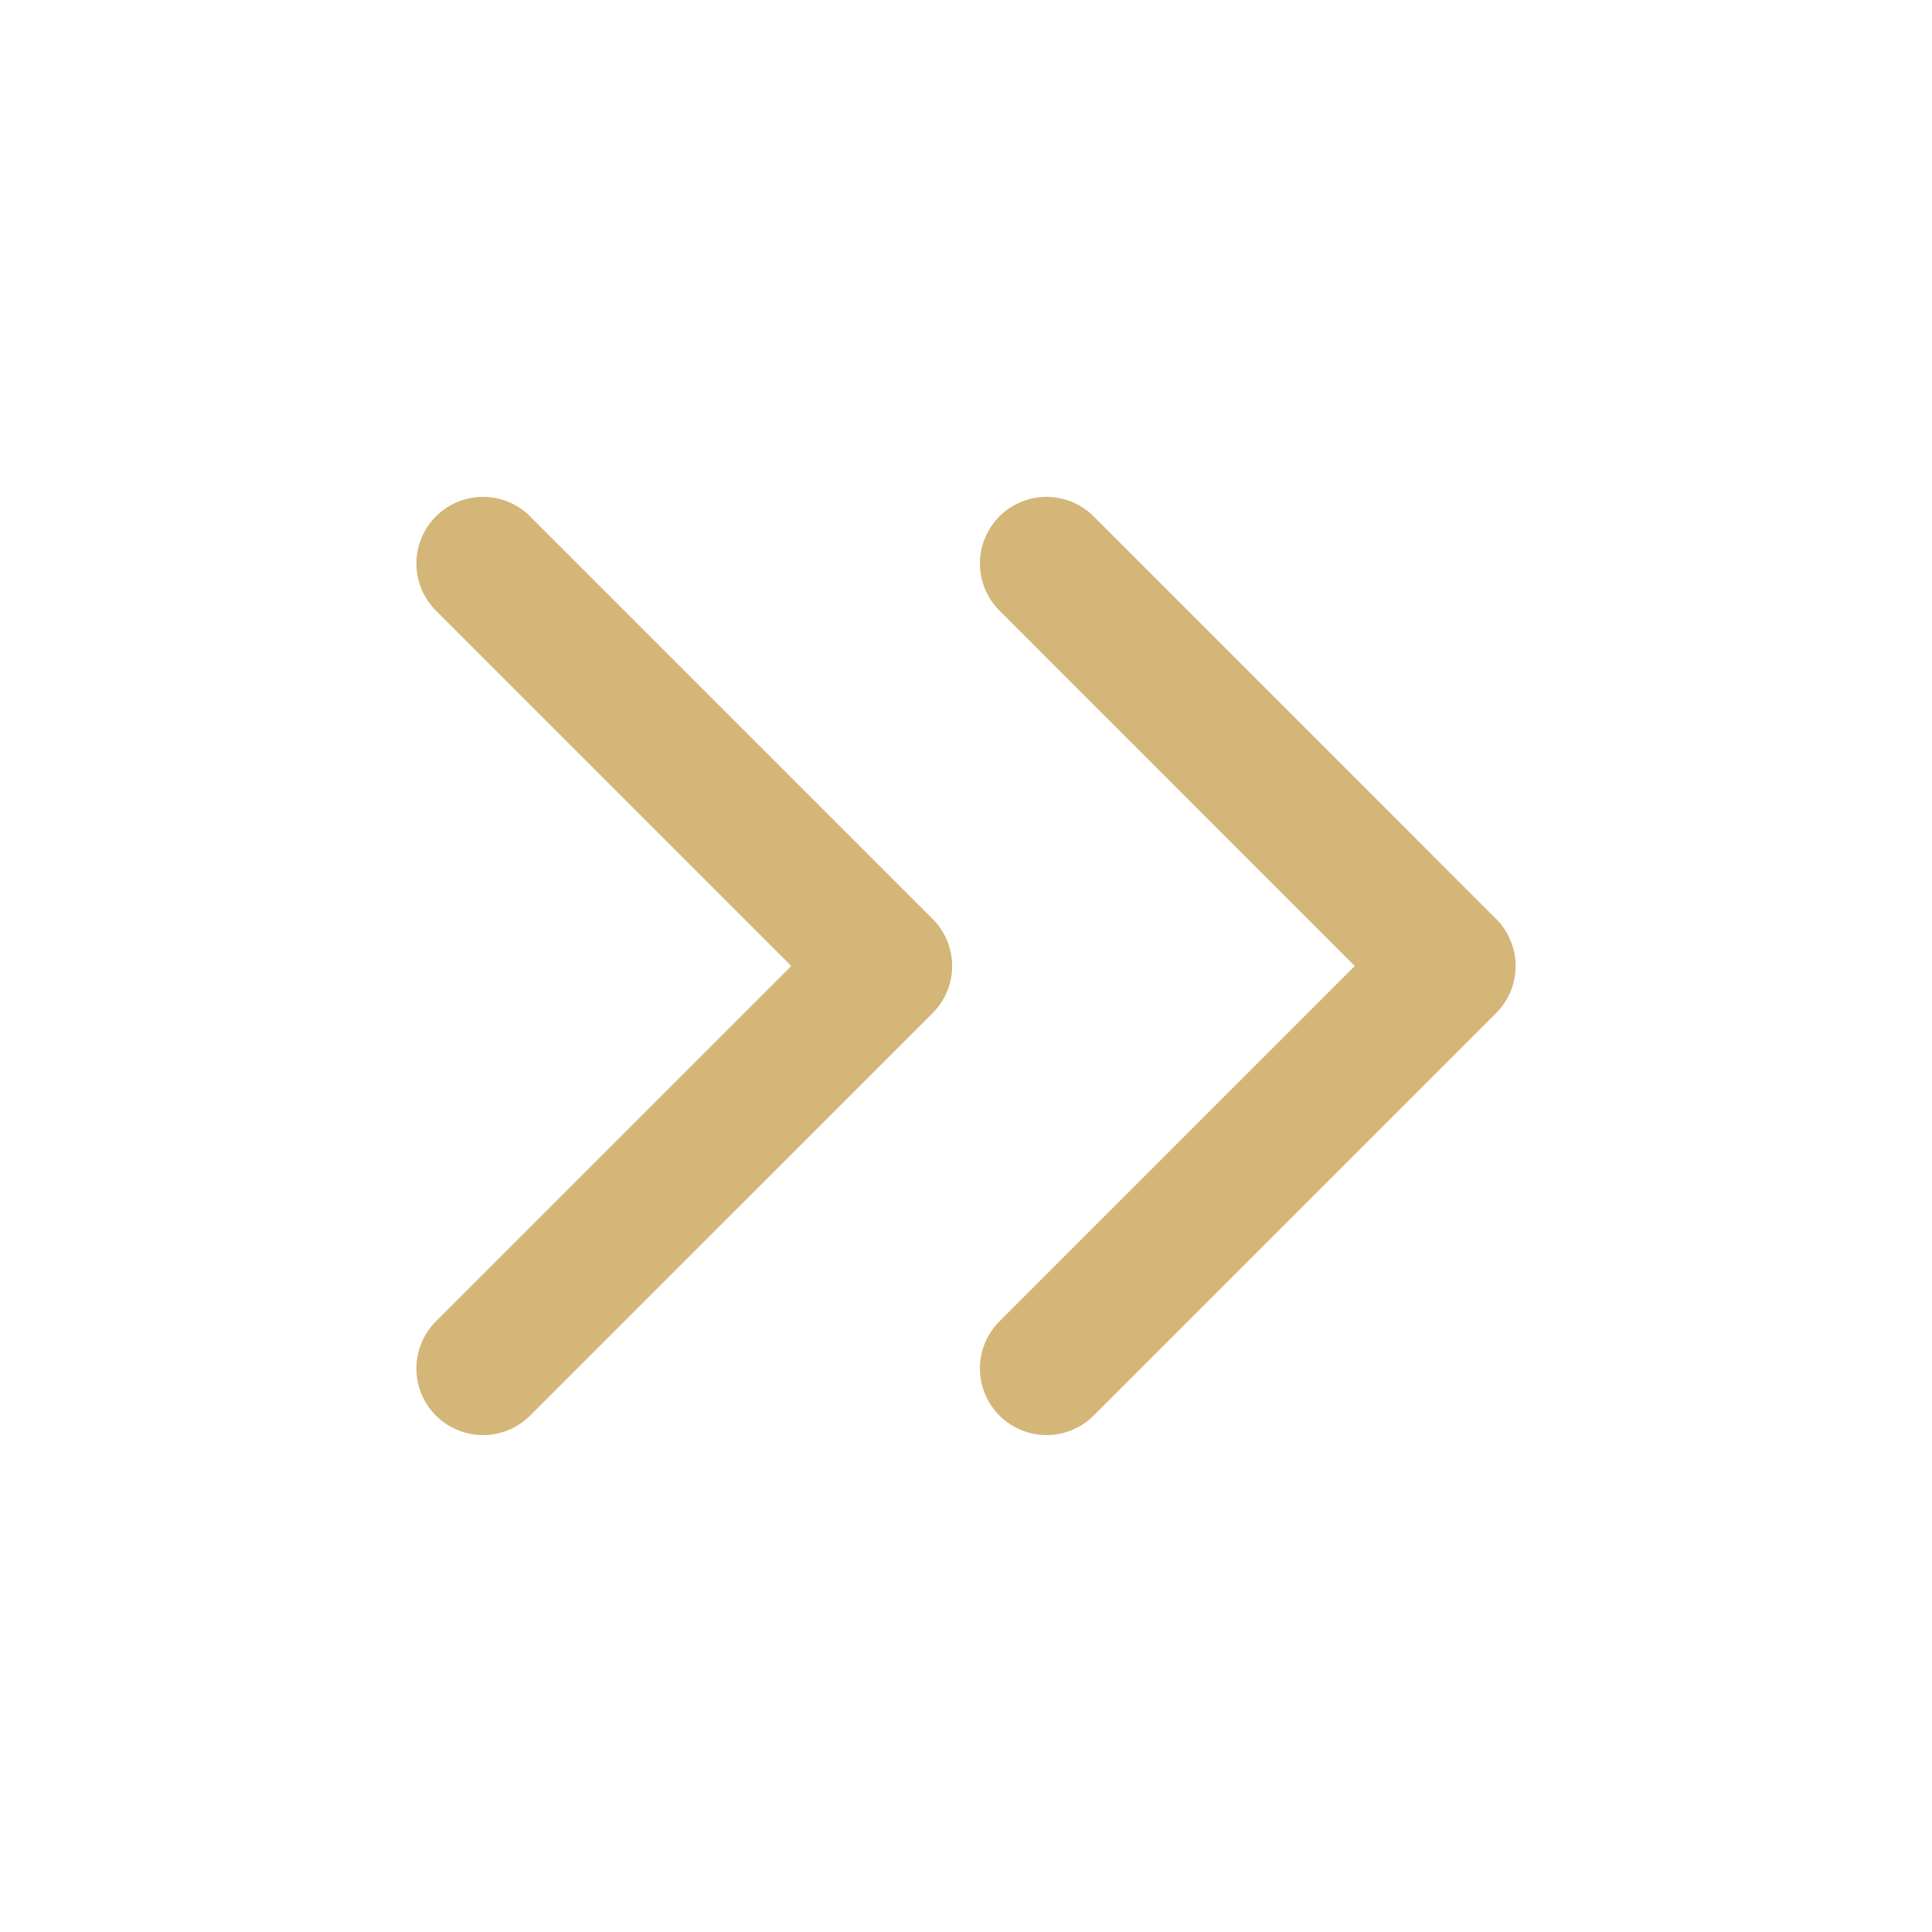 <svg width="29" height="29" viewBox="0 0 29 29" fill="none" xmlns="http://www.w3.org/2000/svg">
    <path d="M15.709 20.541L21.75 14.5L15.709 8.458" stroke="#D4B679" stroke-width="2" stroke-linecap="round" stroke-linejoin="round"/>
    <path d="M7.25 20.541L13.292 14.5L7.25 8.458" stroke="#D4B679" stroke-width="2" stroke-linecap="round" stroke-linejoin="round"/>
</svg>
